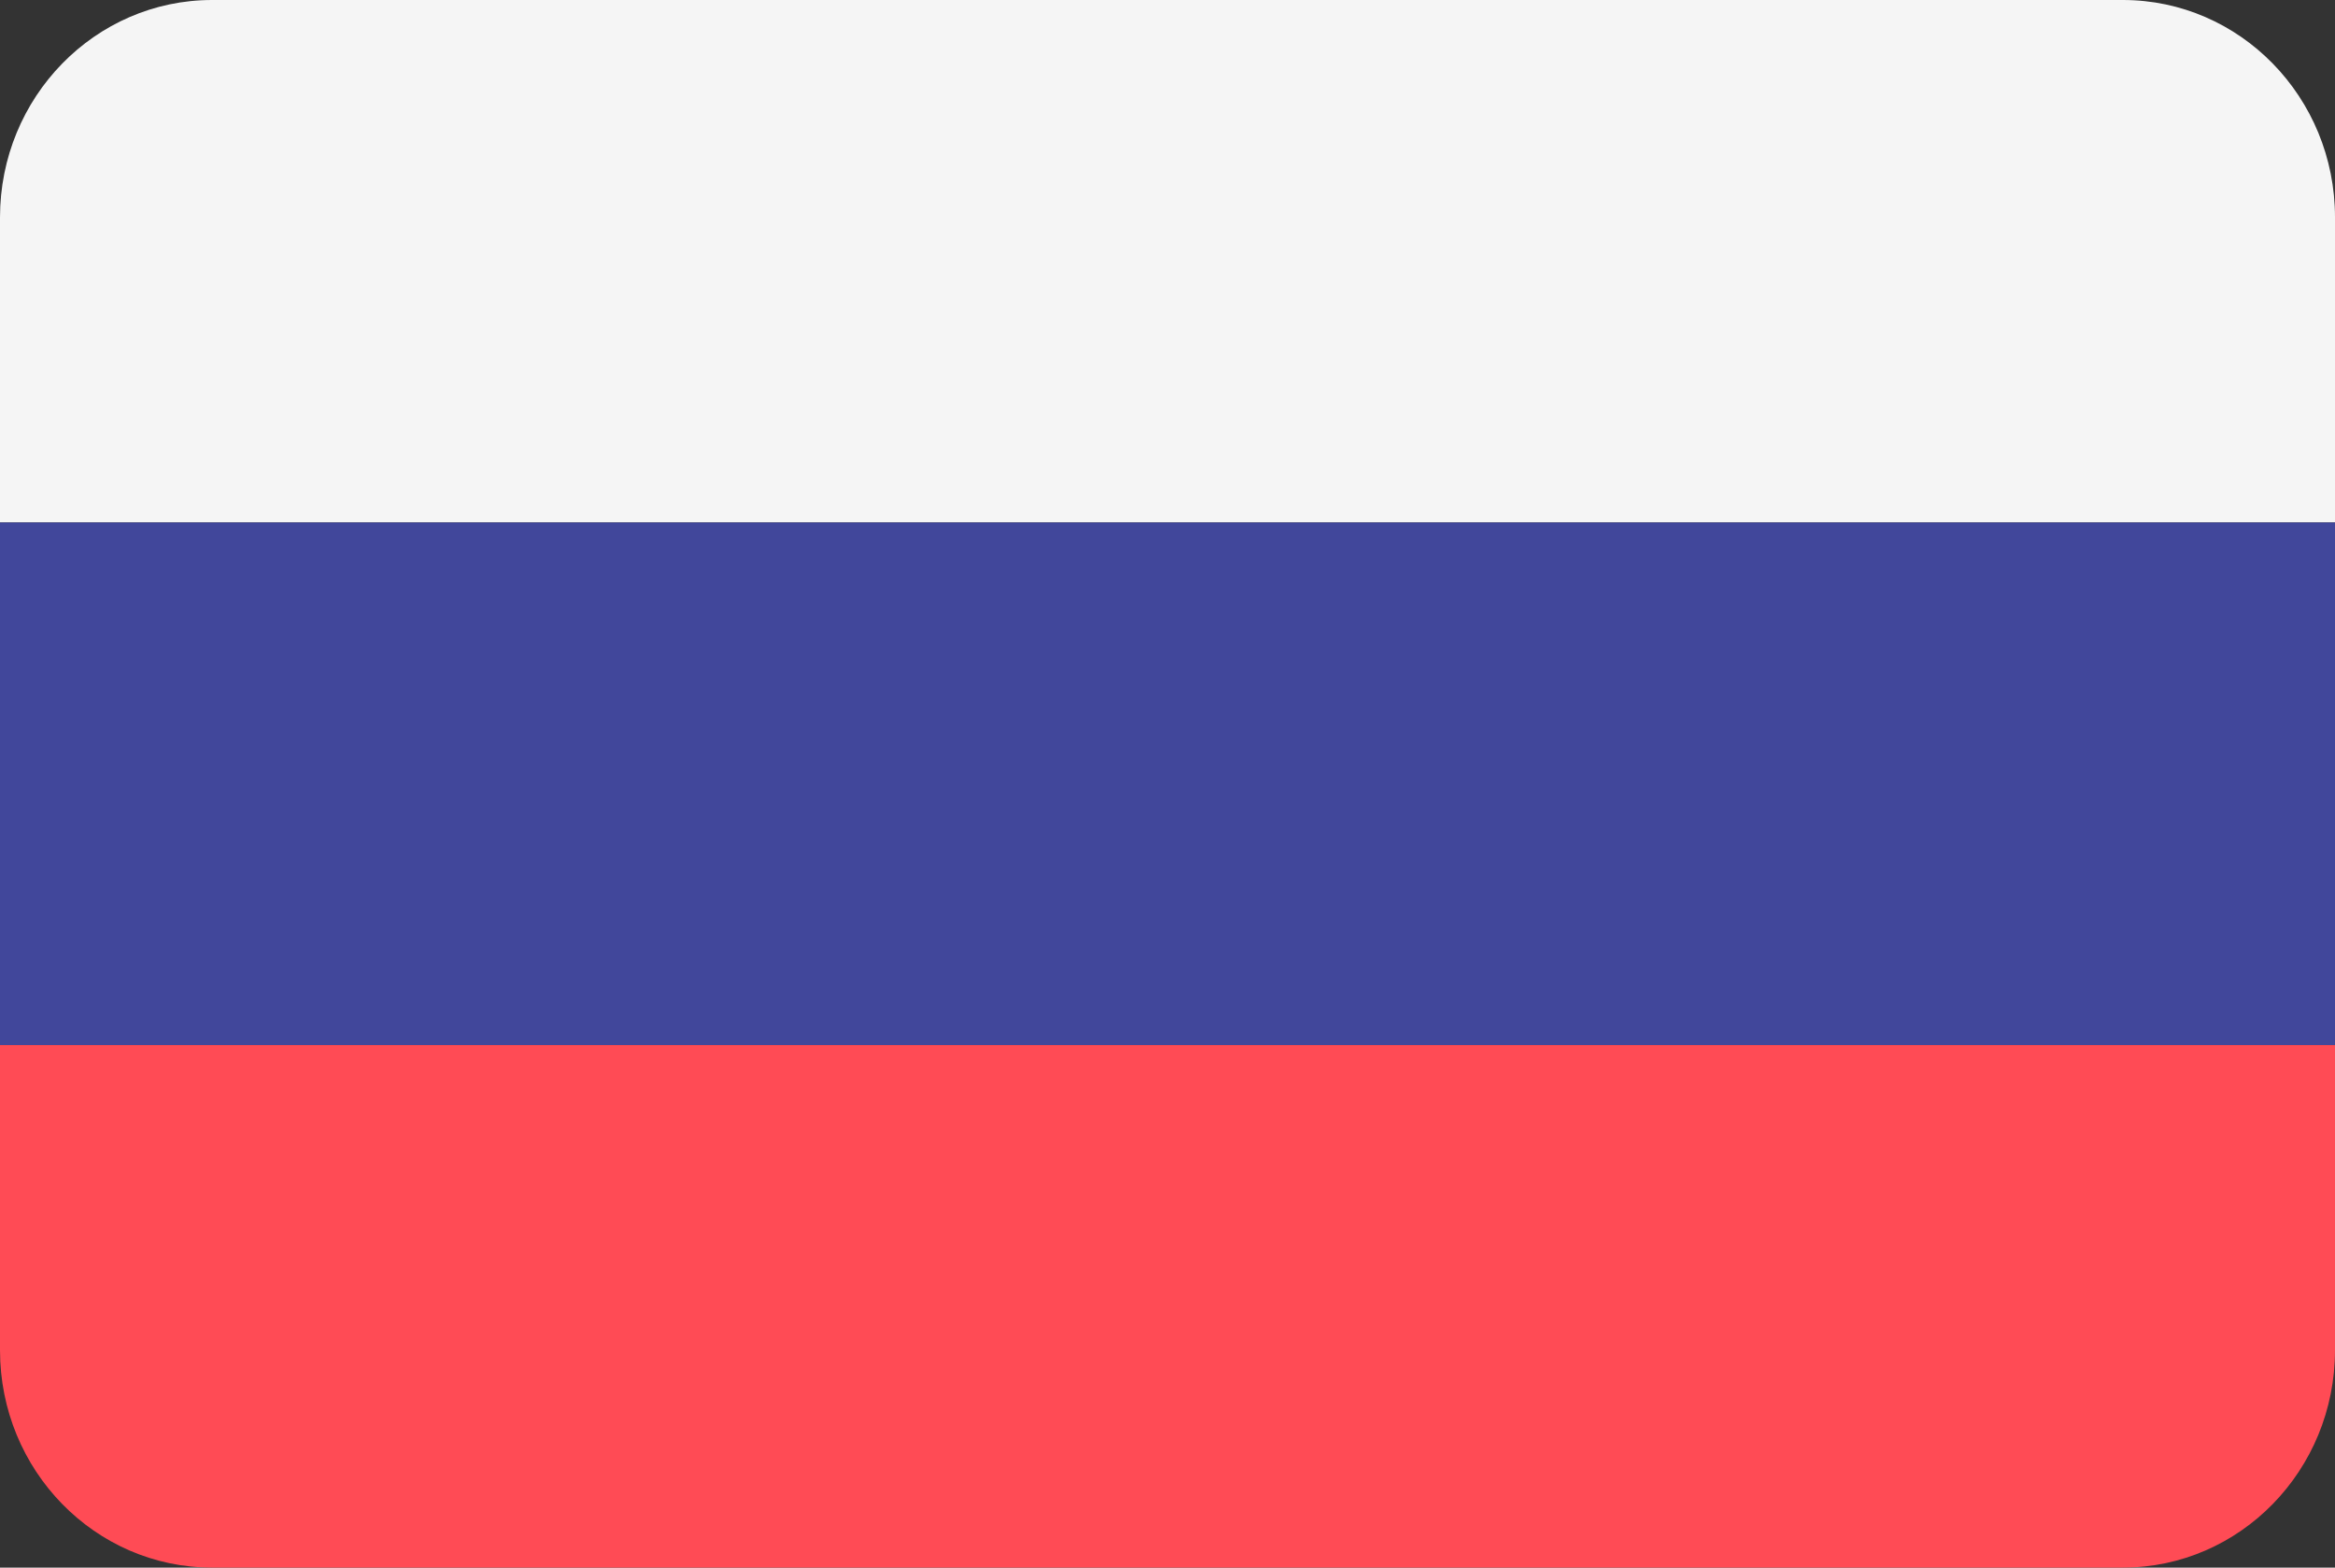 <?xml version="1.0" encoding="utf-8"?>
<!-- Generator: Adobe Illustrator 21.0.0, SVG Export Plug-In . SVG Version: 6.00 Build 0)  -->
<svg version="1.1" id="China" xmlns="http://www.w3.org/2000/svg" xmlns:xlink="http://www.w3.org/1999/xlink" x="0px" y="0px"
	 viewBox="0 0 70 47" style="enable-background:new 0 0 70 47;" xml:space="preserve">
<rect x="0" y="0" width="70" height="47" fill="#333333" stroke="none"/>
<style type="text/css">
	.st0{fill:#F5F5F5;}
	.st1{fill:#FF4B55;}
	.st2{fill:#41479B;}
</style>
<g>
	<path class="st0" d="M70,15.667H0V6.518C0,2.918,2.847,0,6.36,0h57.28
		c3.513,0,6.36,2.918,6.36,6.518L70,15.667L70,15.667z"/>
	<path class="st1" d="M63.64,47H6.36c-3.513,0-6.36-2.918-6.36-6.518v-9.149h70v9.149
		C70,44.082,67.152,47,63.64,47z"/>
	<rect x="0" y="15.666" class="st2" width="70" height="15.666"/>
</g>
</svg>
